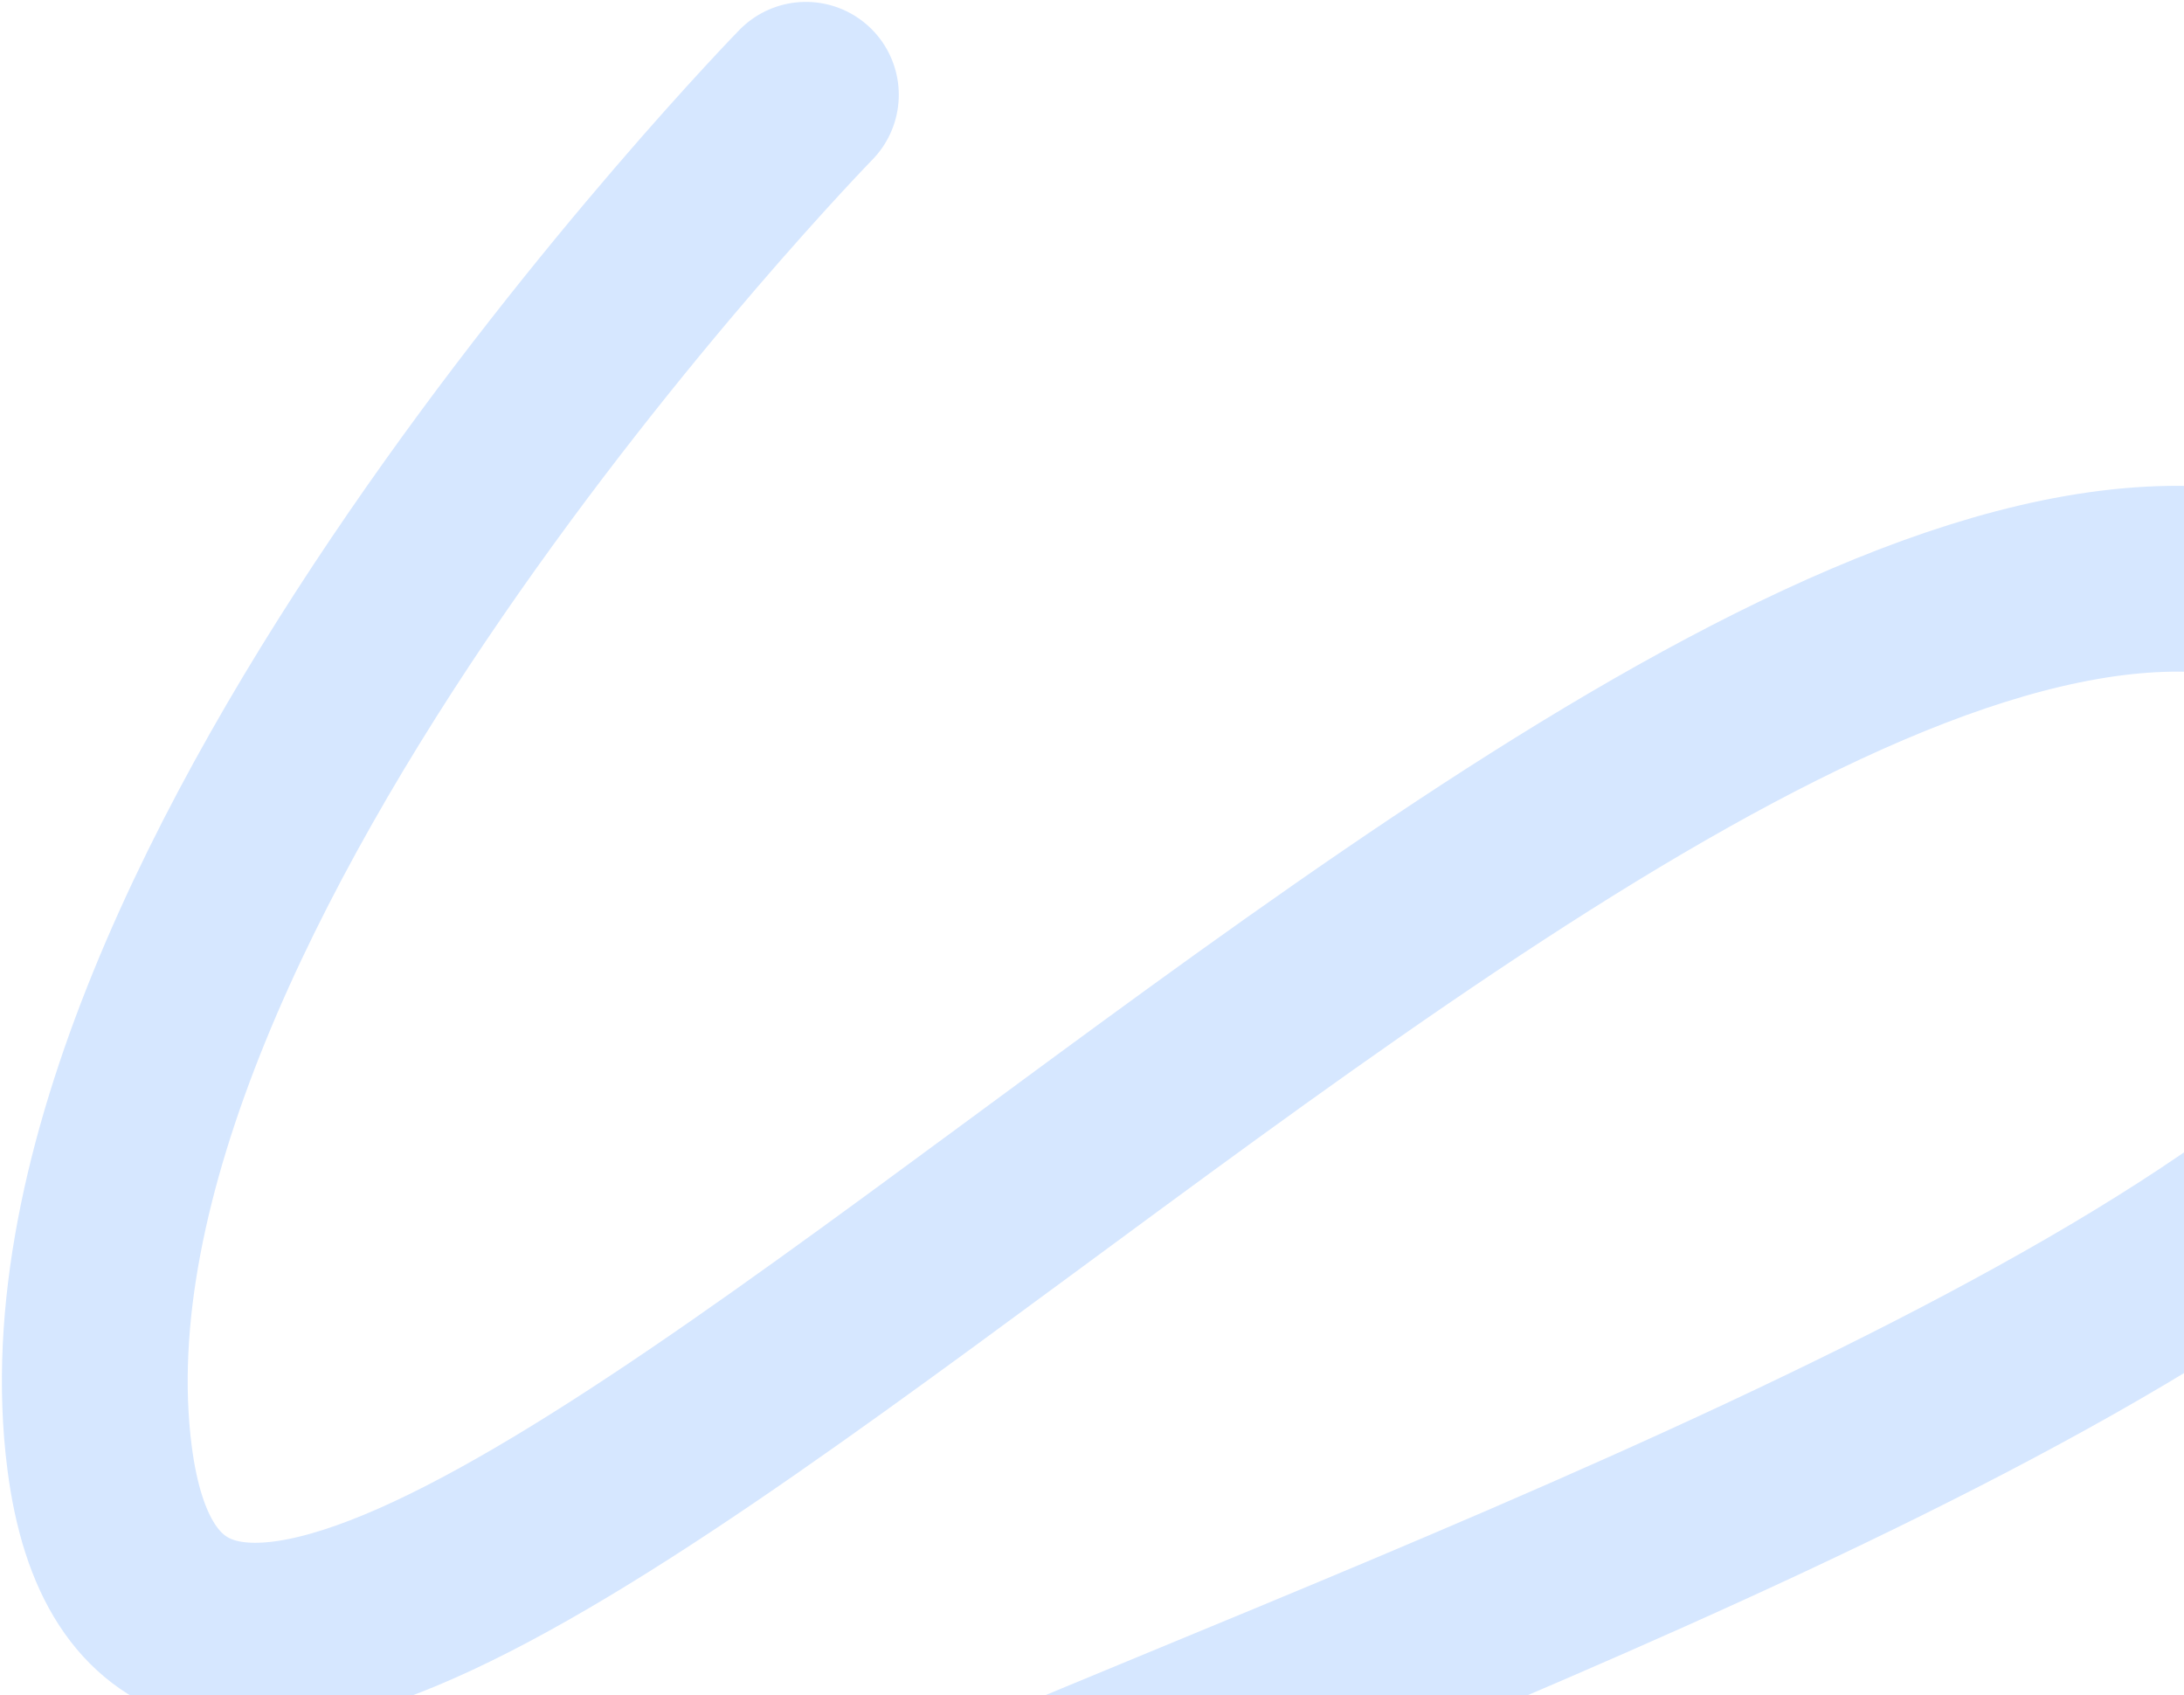 <?xml version="1.0" encoding="UTF-8"?> <svg xmlns="http://www.w3.org/2000/svg" width="576" height="447" viewBox="0 0 576 447" fill="none"><path d="M786 499.089C786 499.089 360.405 608.242 177.278 579.033C-80.057 537.987 795.351 363.803 647.619 186.17C500.897 9.752 53.47 596.756 26.252 384.371C7.173 235.498 212.542 25 212.542 25" stroke="#D6E7FF" stroke-width="49" stroke-linecap="round"></path></svg> 
